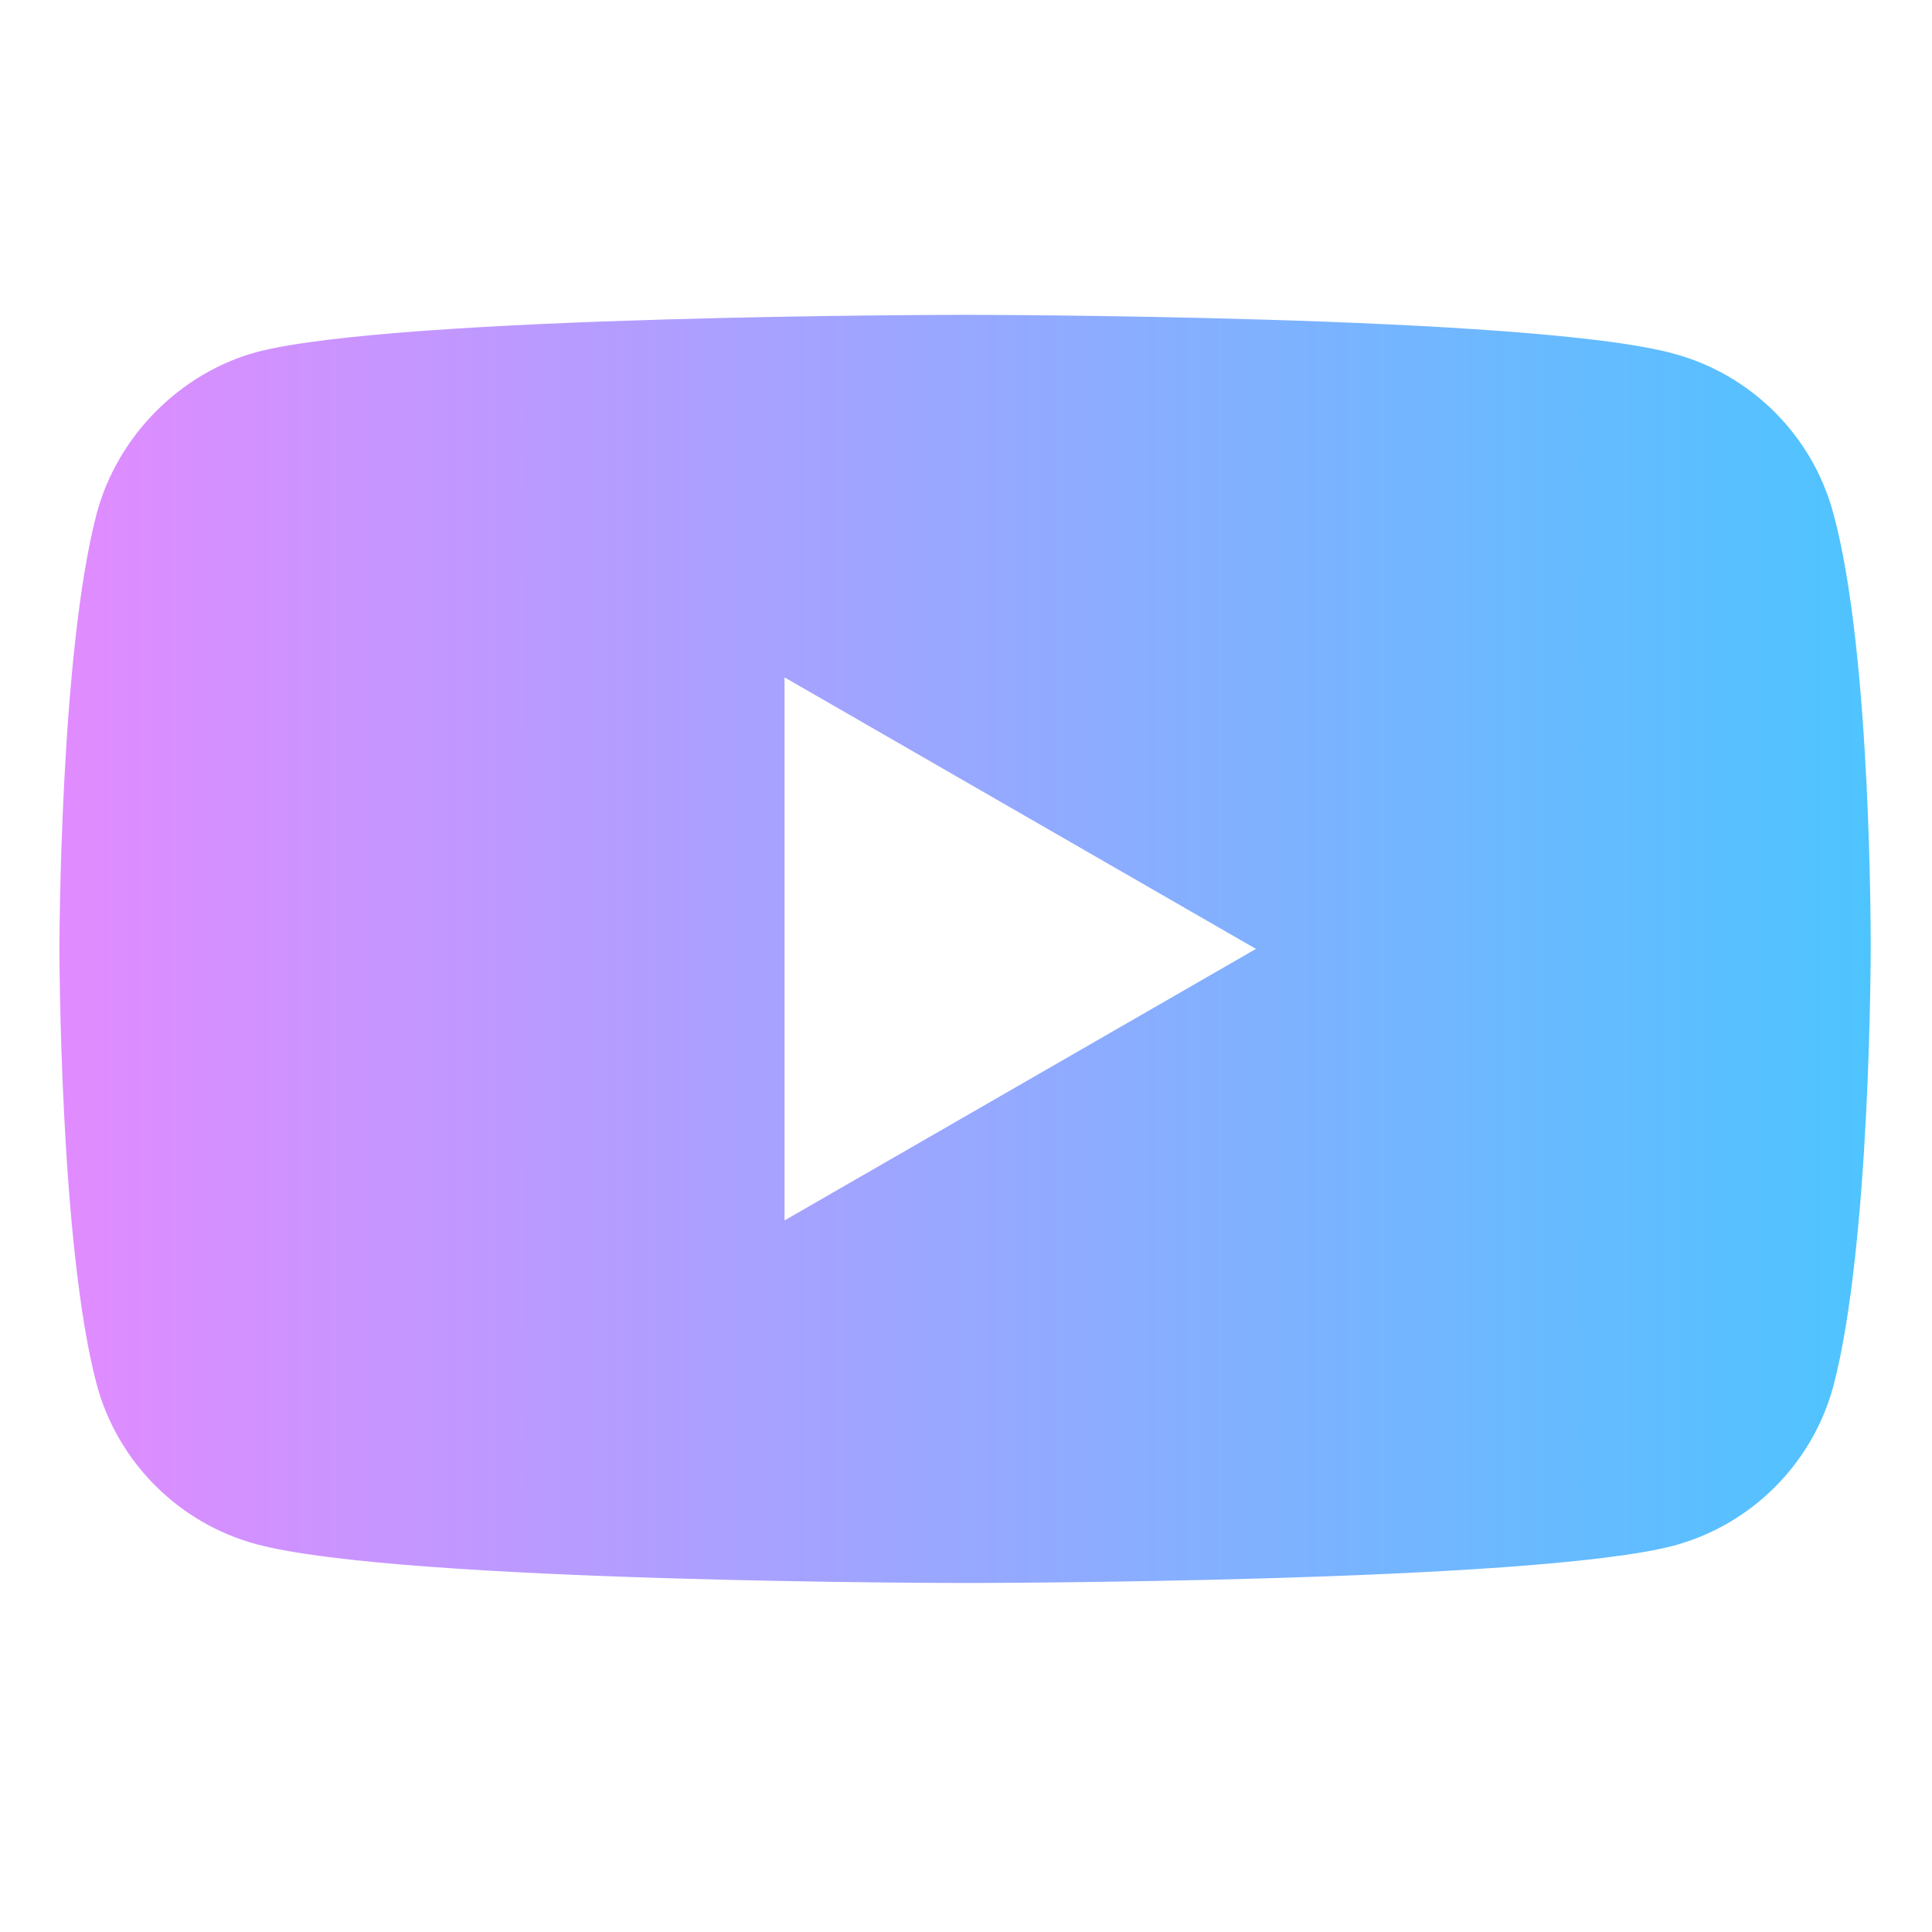 <svg width="26" height="26" viewBox="0 0 26 26" fill="none" xmlns="http://www.w3.org/2000/svg">
<path d="M24.672 6.908C24.392 5.863 23.568 5.04 22.524 4.759C20.617 4.237 12.987 4.237 12.987 4.237C12.987 4.237 5.357 4.237 3.45 4.739C2.426 5.02 1.583 5.864 1.302 6.908C0.8 8.815 0.8 12.77 0.8 12.77C0.8 12.77 0.8 16.746 1.302 18.633C1.583 19.677 2.406 20.5 3.45 20.781C5.378 21.303 12.987 21.303 12.987 21.303C12.987 21.303 20.617 21.303 22.524 20.801C23.569 20.52 24.392 19.697 24.673 18.653C25.175 16.746 25.175 12.79 25.175 12.79C25.175 12.79 25.195 8.815 24.672 6.908ZM10.558 16.424V9.116L16.902 12.77L10.558 16.424Z" fill="url(#paint0_linear_1_131)"/>
<defs>
<linearGradient id="paint0_linear_1_131" x1="25.175" y1="12.989" x2="0.8" y2="12.989" gradientUnits="userSpaceOnUse">
<stop stop-color="#4EC4FF"/>
<stop offset="1" stop-color="#E18BFF"/>
</linearGradient>
</defs>
</svg>
